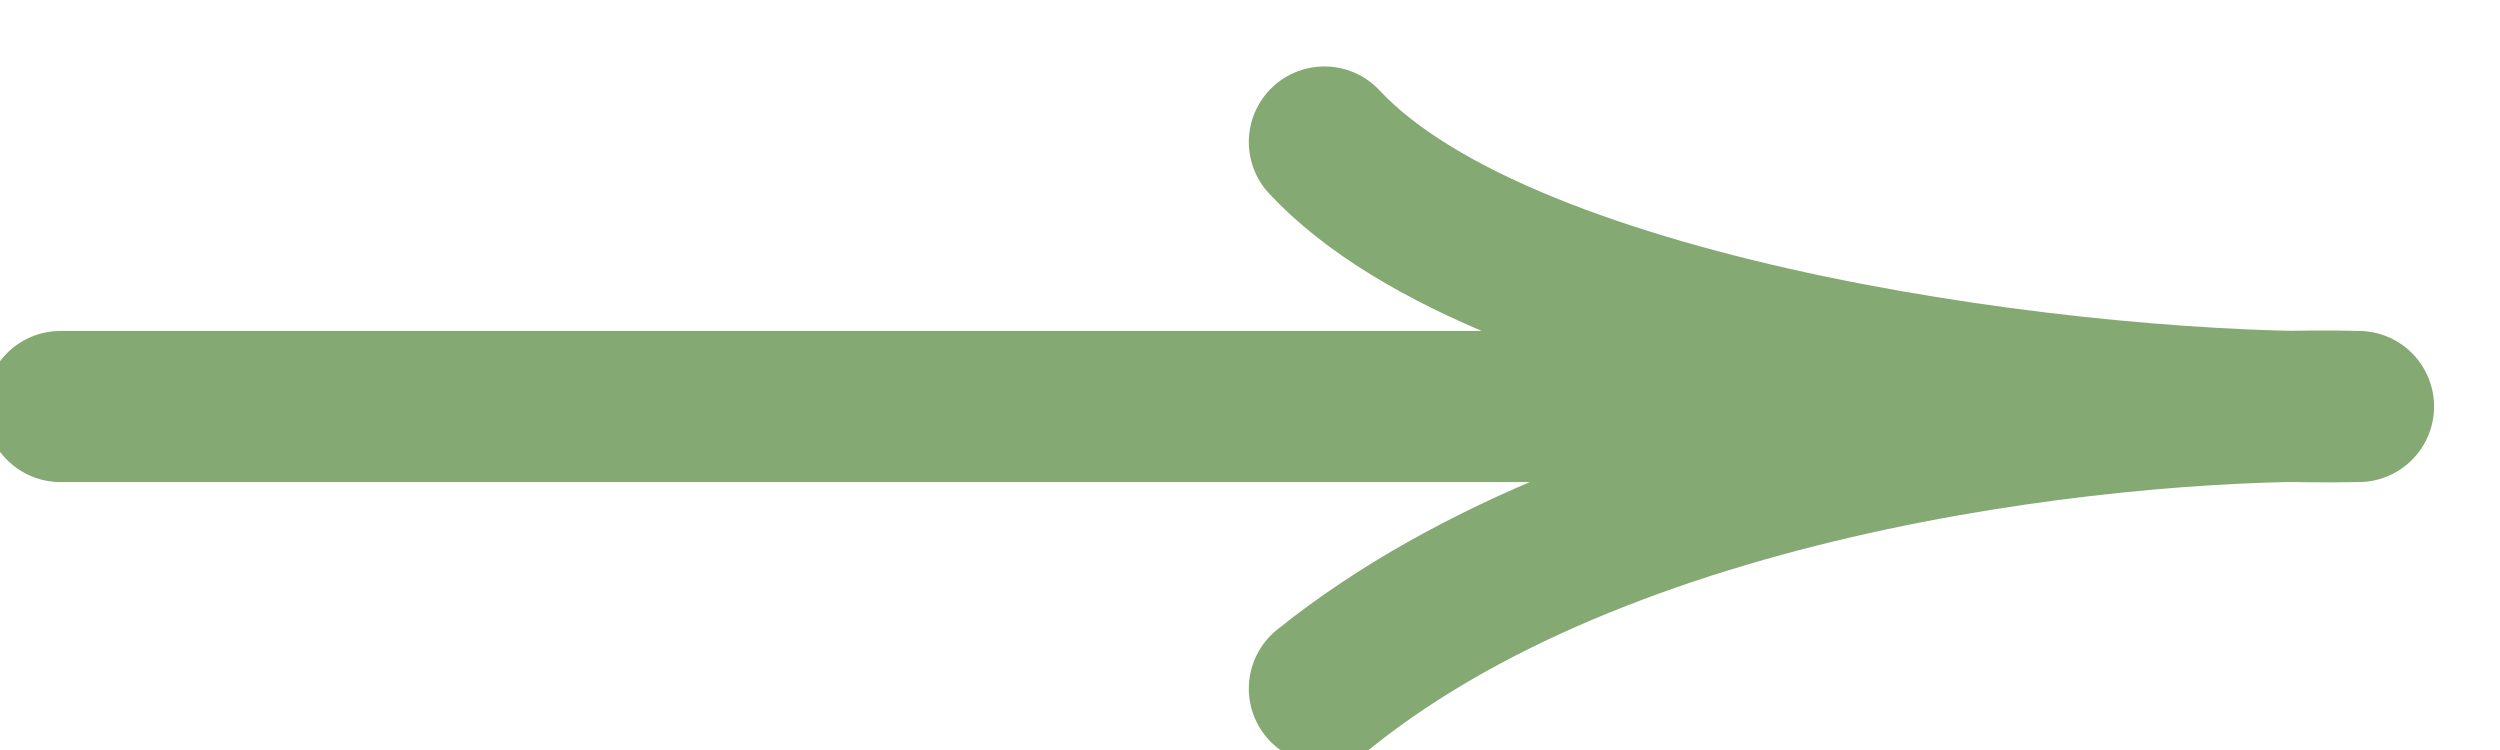 <?xml version="1.0" encoding="UTF-8"?> <svg xmlns="http://www.w3.org/2000/svg" width="20" height="6" viewBox="0 0 20 6" fill="none"> <g clip-path="url(#clip0_157_158)"> <path d="M0.484 3.252L18.868 3.252M18.868 3.252C17.106 3.205 12.985 3.591 10.595 5.509M18.868 3.252C16.723 3.299 12.066 2.716 10.595 1.136" stroke="#85A973" stroke-width="1.209" stroke-linecap="round" stroke-linejoin="round"></path> </g> <defs> <clipPath id="clip0_157_158"> <rect width="20" height="5.682" fill="white" transform="matrix(-1 0 0 1 20 0.318)"></rect> </clipPath> </defs> </svg> 